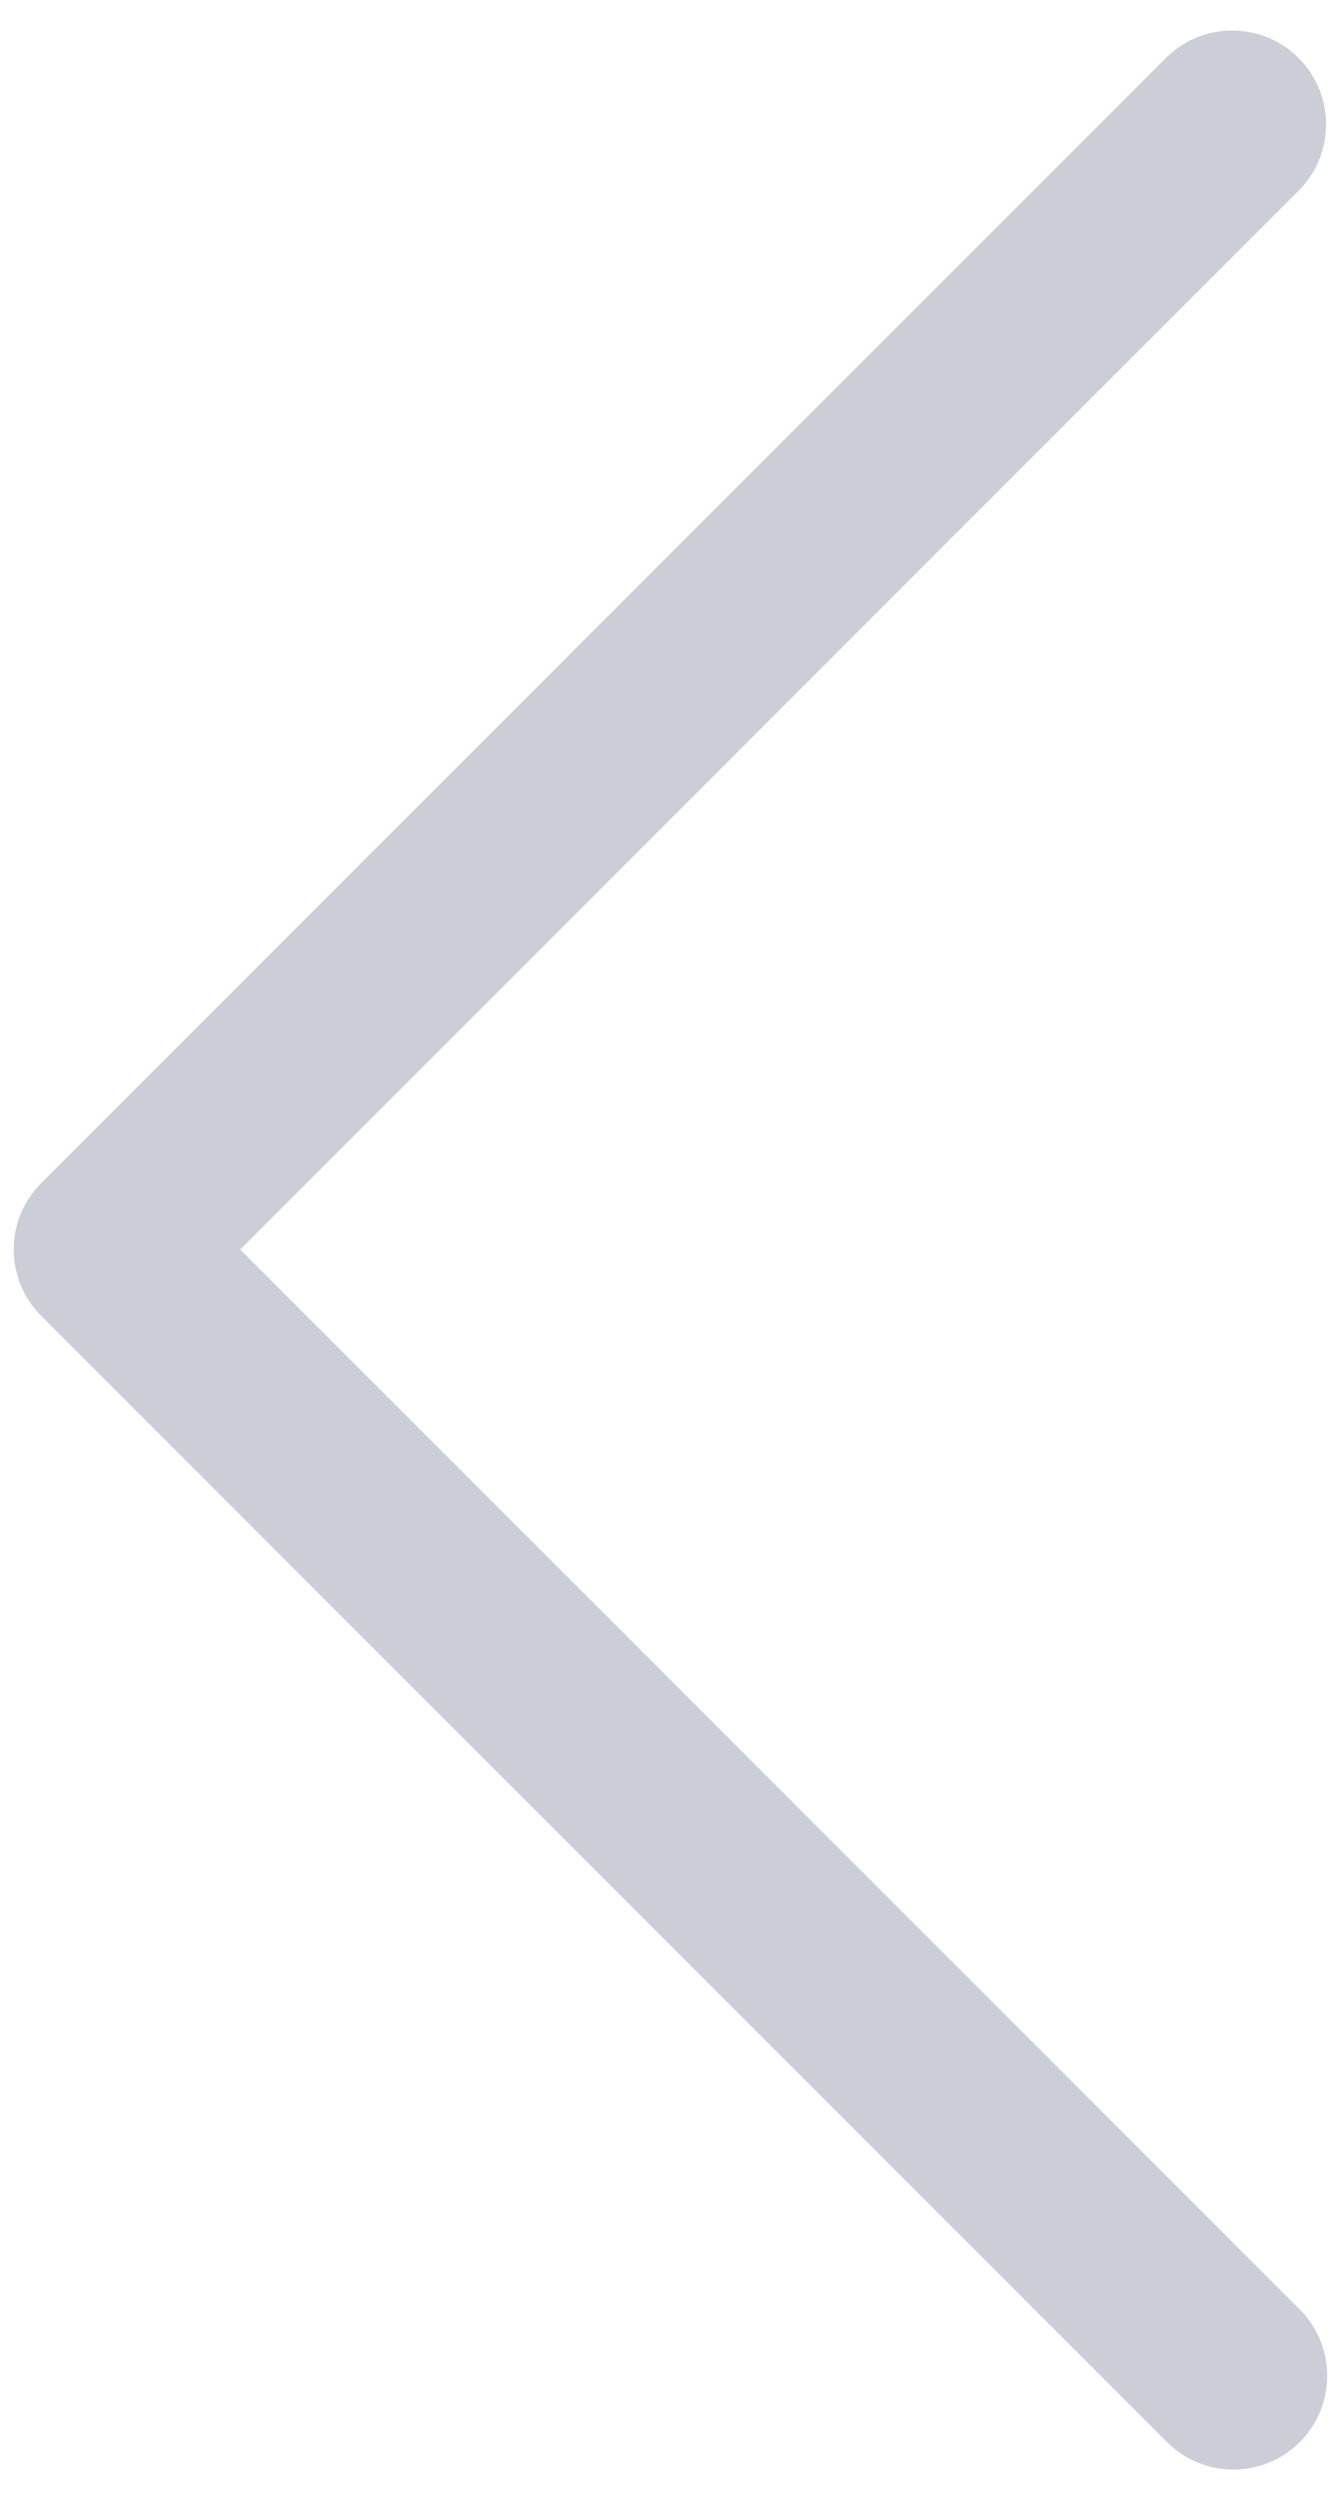 <svg width="22" height="41" viewBox="0 0 22 41" fill="none" xmlns="http://www.w3.org/2000/svg">
<path d="M0.676 19.403L19.146 0.933C19.758 0.342 20.732 0.359 21.323 0.971C21.899 1.567 21.899 2.513 21.323 3.109L3.941 20.492L21.323 37.874C21.924 38.475 21.924 39.449 21.323 40.05C20.722 40.651 19.747 40.651 19.146 40.05L0.676 21.58C0.075 20.979 0.075 20.005 0.676 19.403Z" fill="#CBCED6"/>
</svg>
